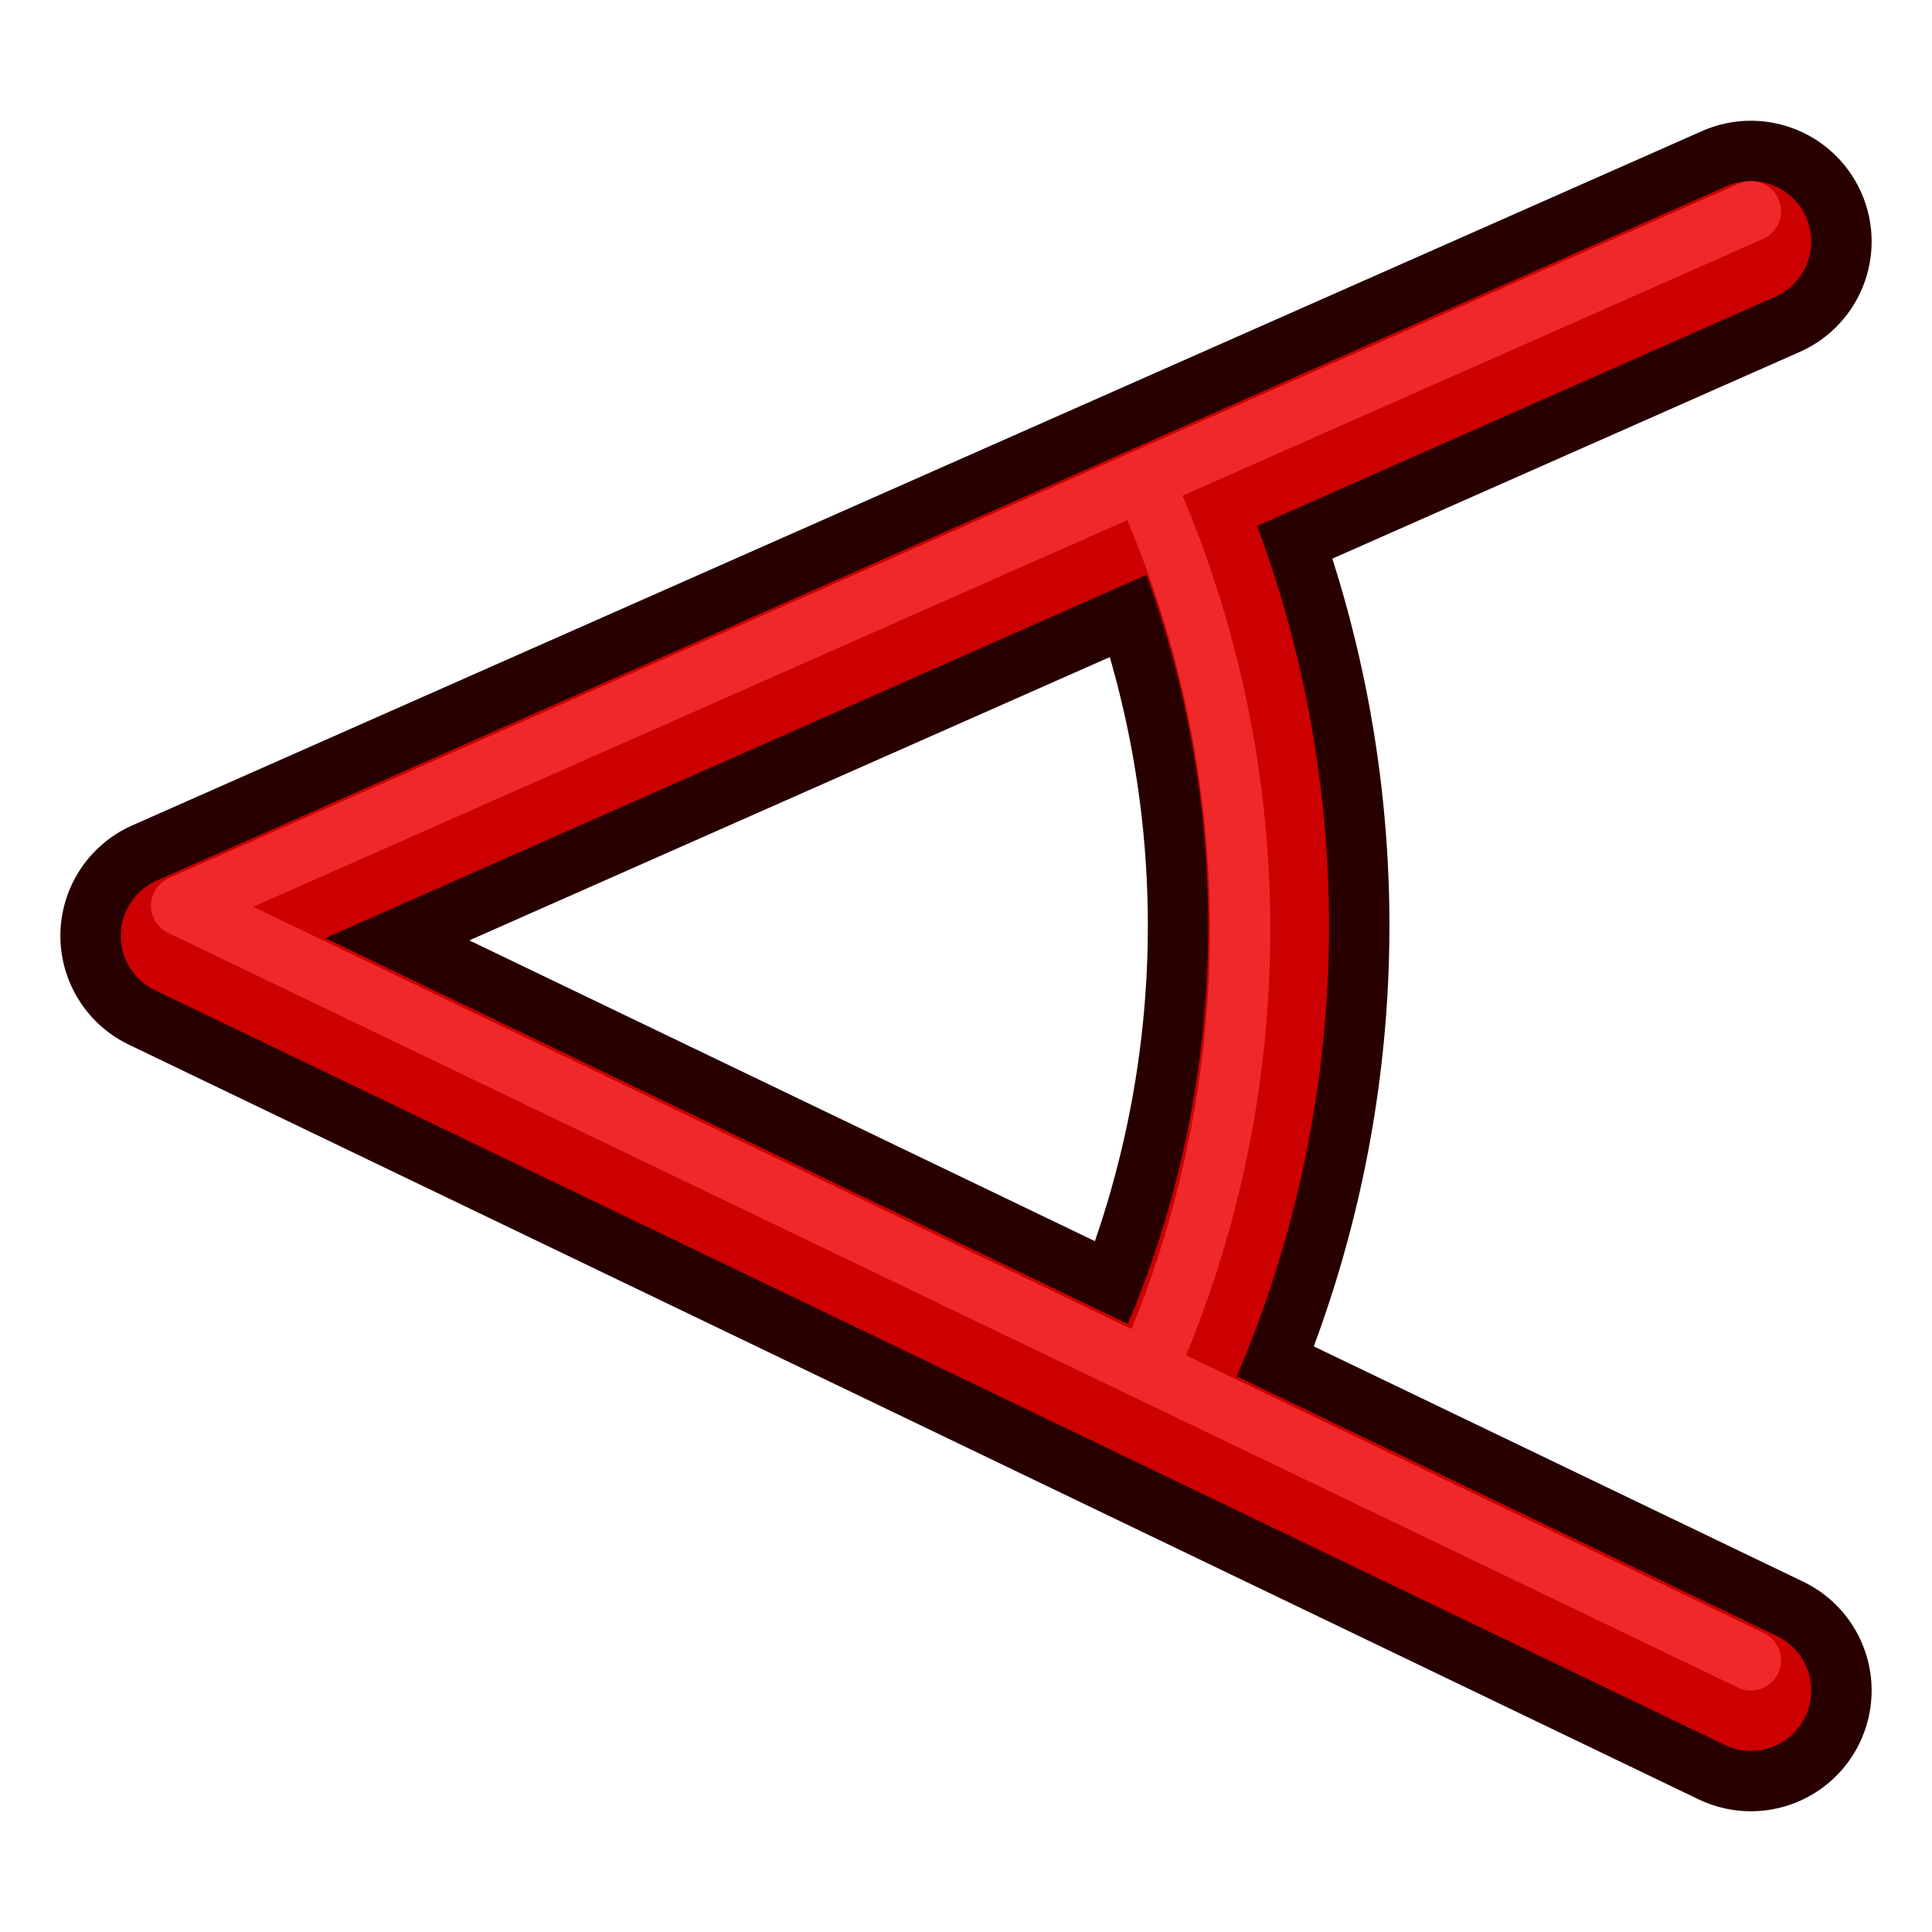 <?xml version="1.0" encoding="UTF-8" standalone="no"?>
<svg
   xmlns:dc="http://purl.org/dc/elements/1.1/"
   xmlns:cc="http://creativecommons.org/ns#"
   xmlns:rdf="http://www.w3.org/1999/02/22-rdf-syntax-ns#"
   xmlns:svg="http://www.w3.org/2000/svg"
   xmlns="http://www.w3.org/2000/svg"
   xmlns:xlink="http://www.w3.org/1999/xlink"
   version="1.1"
   id="svg2816"
   height="64px"
   width="64px">
  <defs
     id="defs2818">
    <linearGradient
       id="linearGradient3602">
      <stop
         id="stop3604"
         offset="0"
         style="stop-color:#ff2600;stop-opacity:1;" />
      <stop
         id="stop3606"
         offset="1"
         style="stop-color:#ff5f00;stop-opacity:1;" />
    </linearGradient>
    <linearGradient
       gradientUnits="userSpaceOnUse"
       y2="14.364"
       x2="24.818"
       y1="14.364"
       x1="3.909"
       id="linearGradient3608-5"
       xlink:href="#linearGradient3602-7" />
    <linearGradient
       id="linearGradient3602-7">
      <stop
         id="stop3604-1"
         offset="0"
         style="stop-color:#c51900;stop-opacity:1;" />
      <stop
         id="stop3606-3"
         offset="1"
         style="stop-color:#ff5f00;stop-opacity:1;" />
    </linearGradient>
    <linearGradient
       gradientUnits="userSpaceOnUse"
       y2="14.364"
       x2="24.818"
       y1="14.364"
       x1="3.909"
       id="linearGradient3608-1"
       xlink:href="#linearGradient3602-5" />
    <linearGradient
       id="linearGradient3602-5">
      <stop
         id="stop3604-9"
         offset="0"
         style="stop-color:#c51900;stop-opacity:1;" />
      <stop
         id="stop3606-9"
         offset="1"
         style="stop-color:#ff5f00;stop-opacity:1;" />
    </linearGradient>
    <linearGradient
       xlink:href="#linearGradient3602-5"
       id="linearGradient3686"
       gradientUnits="userSpaceOnUse"
       x1="3.909"
       y1="14.364"
       x2="24.818"
       y2="14.364" />
    <linearGradient
       gradientUnits="userSpaceOnUse"
       y2="14.364"
       x2="24.818"
       y1="14.364"
       x1="3.909"
       id="linearGradient3608-8"
       xlink:href="#linearGradient3602-58" />
    <linearGradient
       id="linearGradient3602-58">
      <stop
         id="stop3604-2"
         offset="0"
         style="stop-color:#c51900;stop-opacity:1;" />
      <stop
         id="stop3606-2"
         offset="1"
         style="stop-color:#ff5f00;stop-opacity:1;" />
    </linearGradient>
    <linearGradient
       xlink:href="#linearGradient3602-58"
       id="linearGradient3726"
       gradientUnits="userSpaceOnUse"
       x1="3.909"
       y1="14.364"
       x2="24.818"
       y2="14.364" />
  </defs>
  <g
     id="layer1">
    <path
       transform="matrix(1.228,0,0,1.228,-37.366,-7.804)"
       d="m 62.557,20.443 a 29.326,29.326 0 0 1 -0.633,23.231"
       id="path3827"
       style="fill:none;stroke:#280000;stroke-width:6.517;stroke-linecap:round;stroke-linejoin:round;stroke-miterlimit:4;stroke-opacity:1;stroke-dasharray:none;stroke-dashoffset:10.8" />
    <path
       id="path3021"
       d="M 58,8 6,31 58,56"
       style="fill:none;stroke:#280000;stroke-width:8;stroke-linecap:round;stroke-linejoin:round;stroke-opacity:1" />
    <path
       id="path3021-3"
       d="M 58,8 6,31 58,56"
       style="fill:none;stroke:#cc0000;stroke-width:4;stroke-linecap:round;stroke-linejoin:round;stroke-opacity:1" />
    <path
       transform="matrix(1.228,0,0,1.228,-37.366,-7.804)"
       d="m 62.557,20.443 a 29.326,29.326 0 0 1 -0.633,23.231"
       id="path3827-7"
       style="fill:none;stroke:#cc0000;stroke-width:3.258;stroke-linecap:round;stroke-linejoin:round;stroke-miterlimit:4;stroke-opacity:1;stroke-dasharray:none;stroke-dashoffset:10.8" />
    <path
       id="path3021-3-6"
       d="M 58,7 6,30 58,55"
       style="fill:none;stroke:#ef2929;stroke-width:2;stroke-linecap:round;stroke-linejoin:round;stroke-opacity:1" />
    <path
       transform="matrix(1.228,0,0,1.228,-38.312,-7.67)"
       d="M 62.316,19.857 A 29.326,29.326 0 0 1 62.189,43.087"
       id="path3827-7-5"
       style="fill:none;stroke:#ef2929;stroke-width:1.629;stroke-linecap:round;stroke-linejoin:round;stroke-miterlimit:4;stroke-opacity:1;stroke-dasharray:none;stroke-dashoffset:10.8" />
  </g>
</svg>
